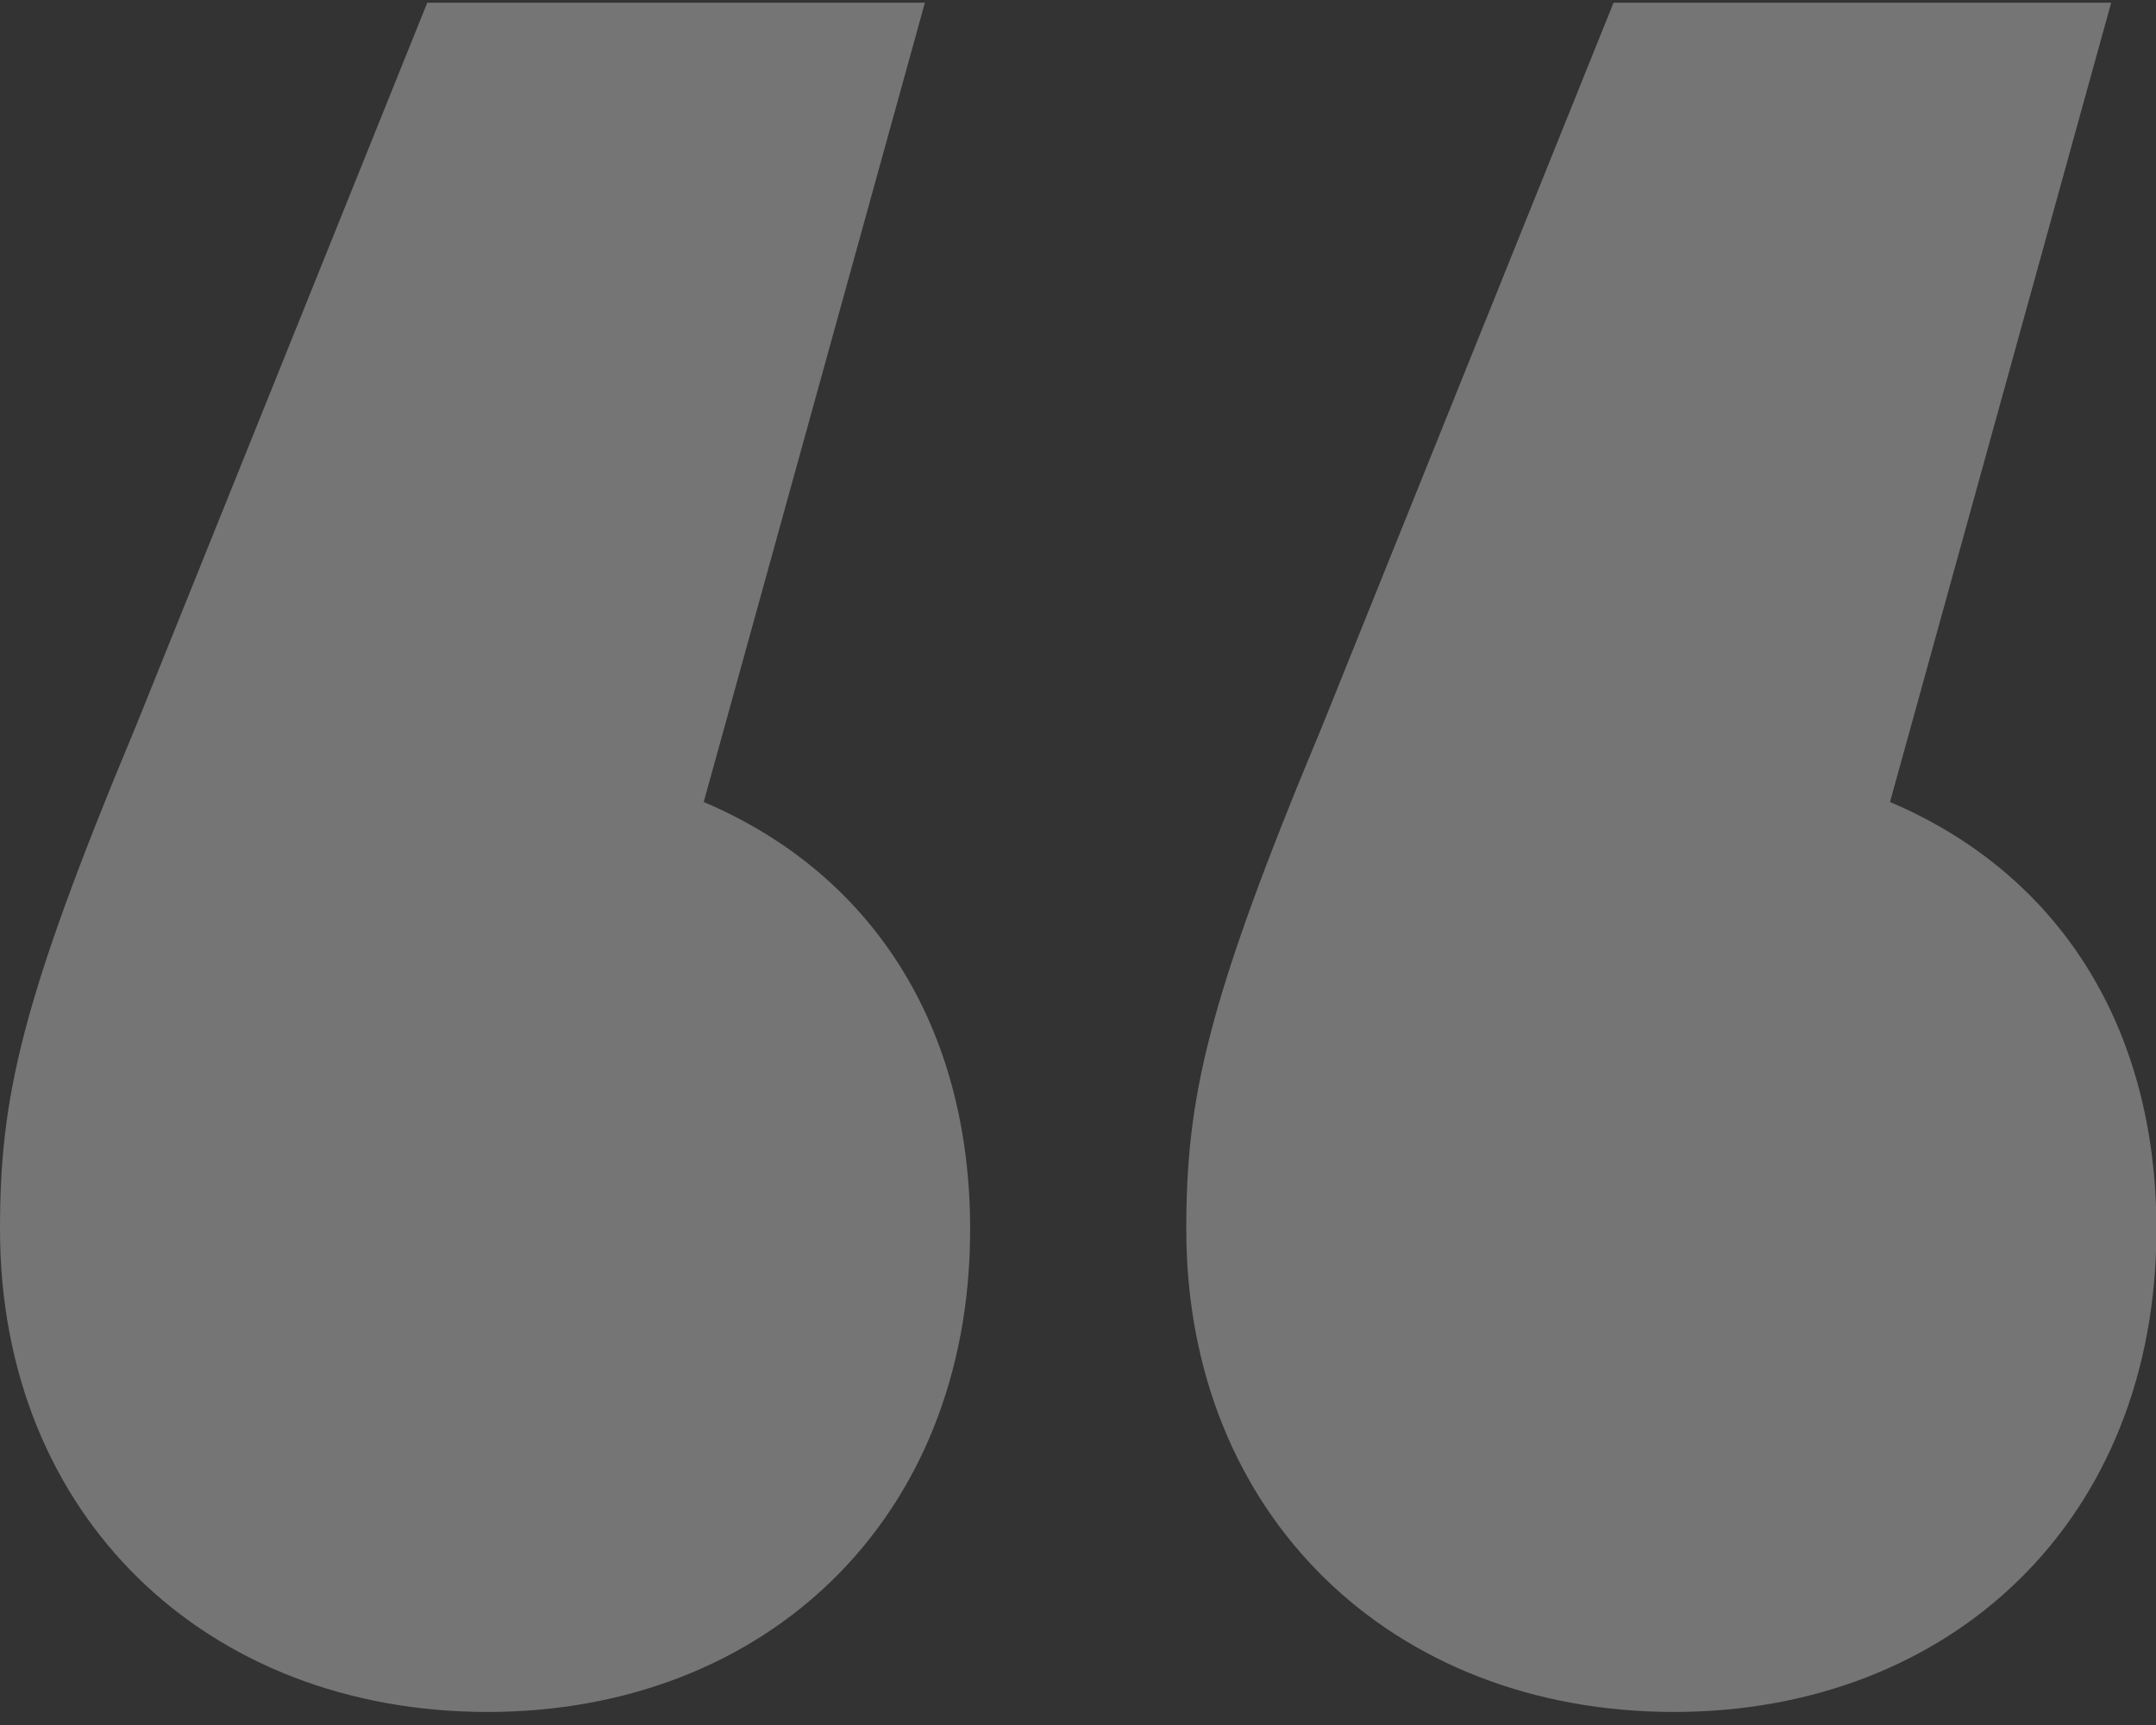 <svg height="64" viewBox="0 0 80 64" width="80" xmlns="http://www.w3.org/2000/svg"><rect x="0" y="0" width="80" height="64" fill="#333333" stroke="none"/><path d="m83.112 106.756 8.207-29.656h-18.465l-10.818 26.858c-4.29 10.258-5.036 13.802-5.036 18.652 0 10.631 7.647 17.906 18.092 17.906 10.258 0 17.906-7.088 17.906-17.906 0-7.647-3.73-13.243-9.885-15.854zm44.018 0 8.207-29.656h-18.465l-10.818 26.858c-4.29 10.258-5.036 13.802-5.036 18.652 0 10.631 7.647 17.906 18.092 17.906 10.258 0 17.906-7.088 17.906-17.906 0-7.647-3.73-13.243-9.885-15.854z" fill="#fff" opacity=".324" transform="translate(-57 -77)"/></svg>